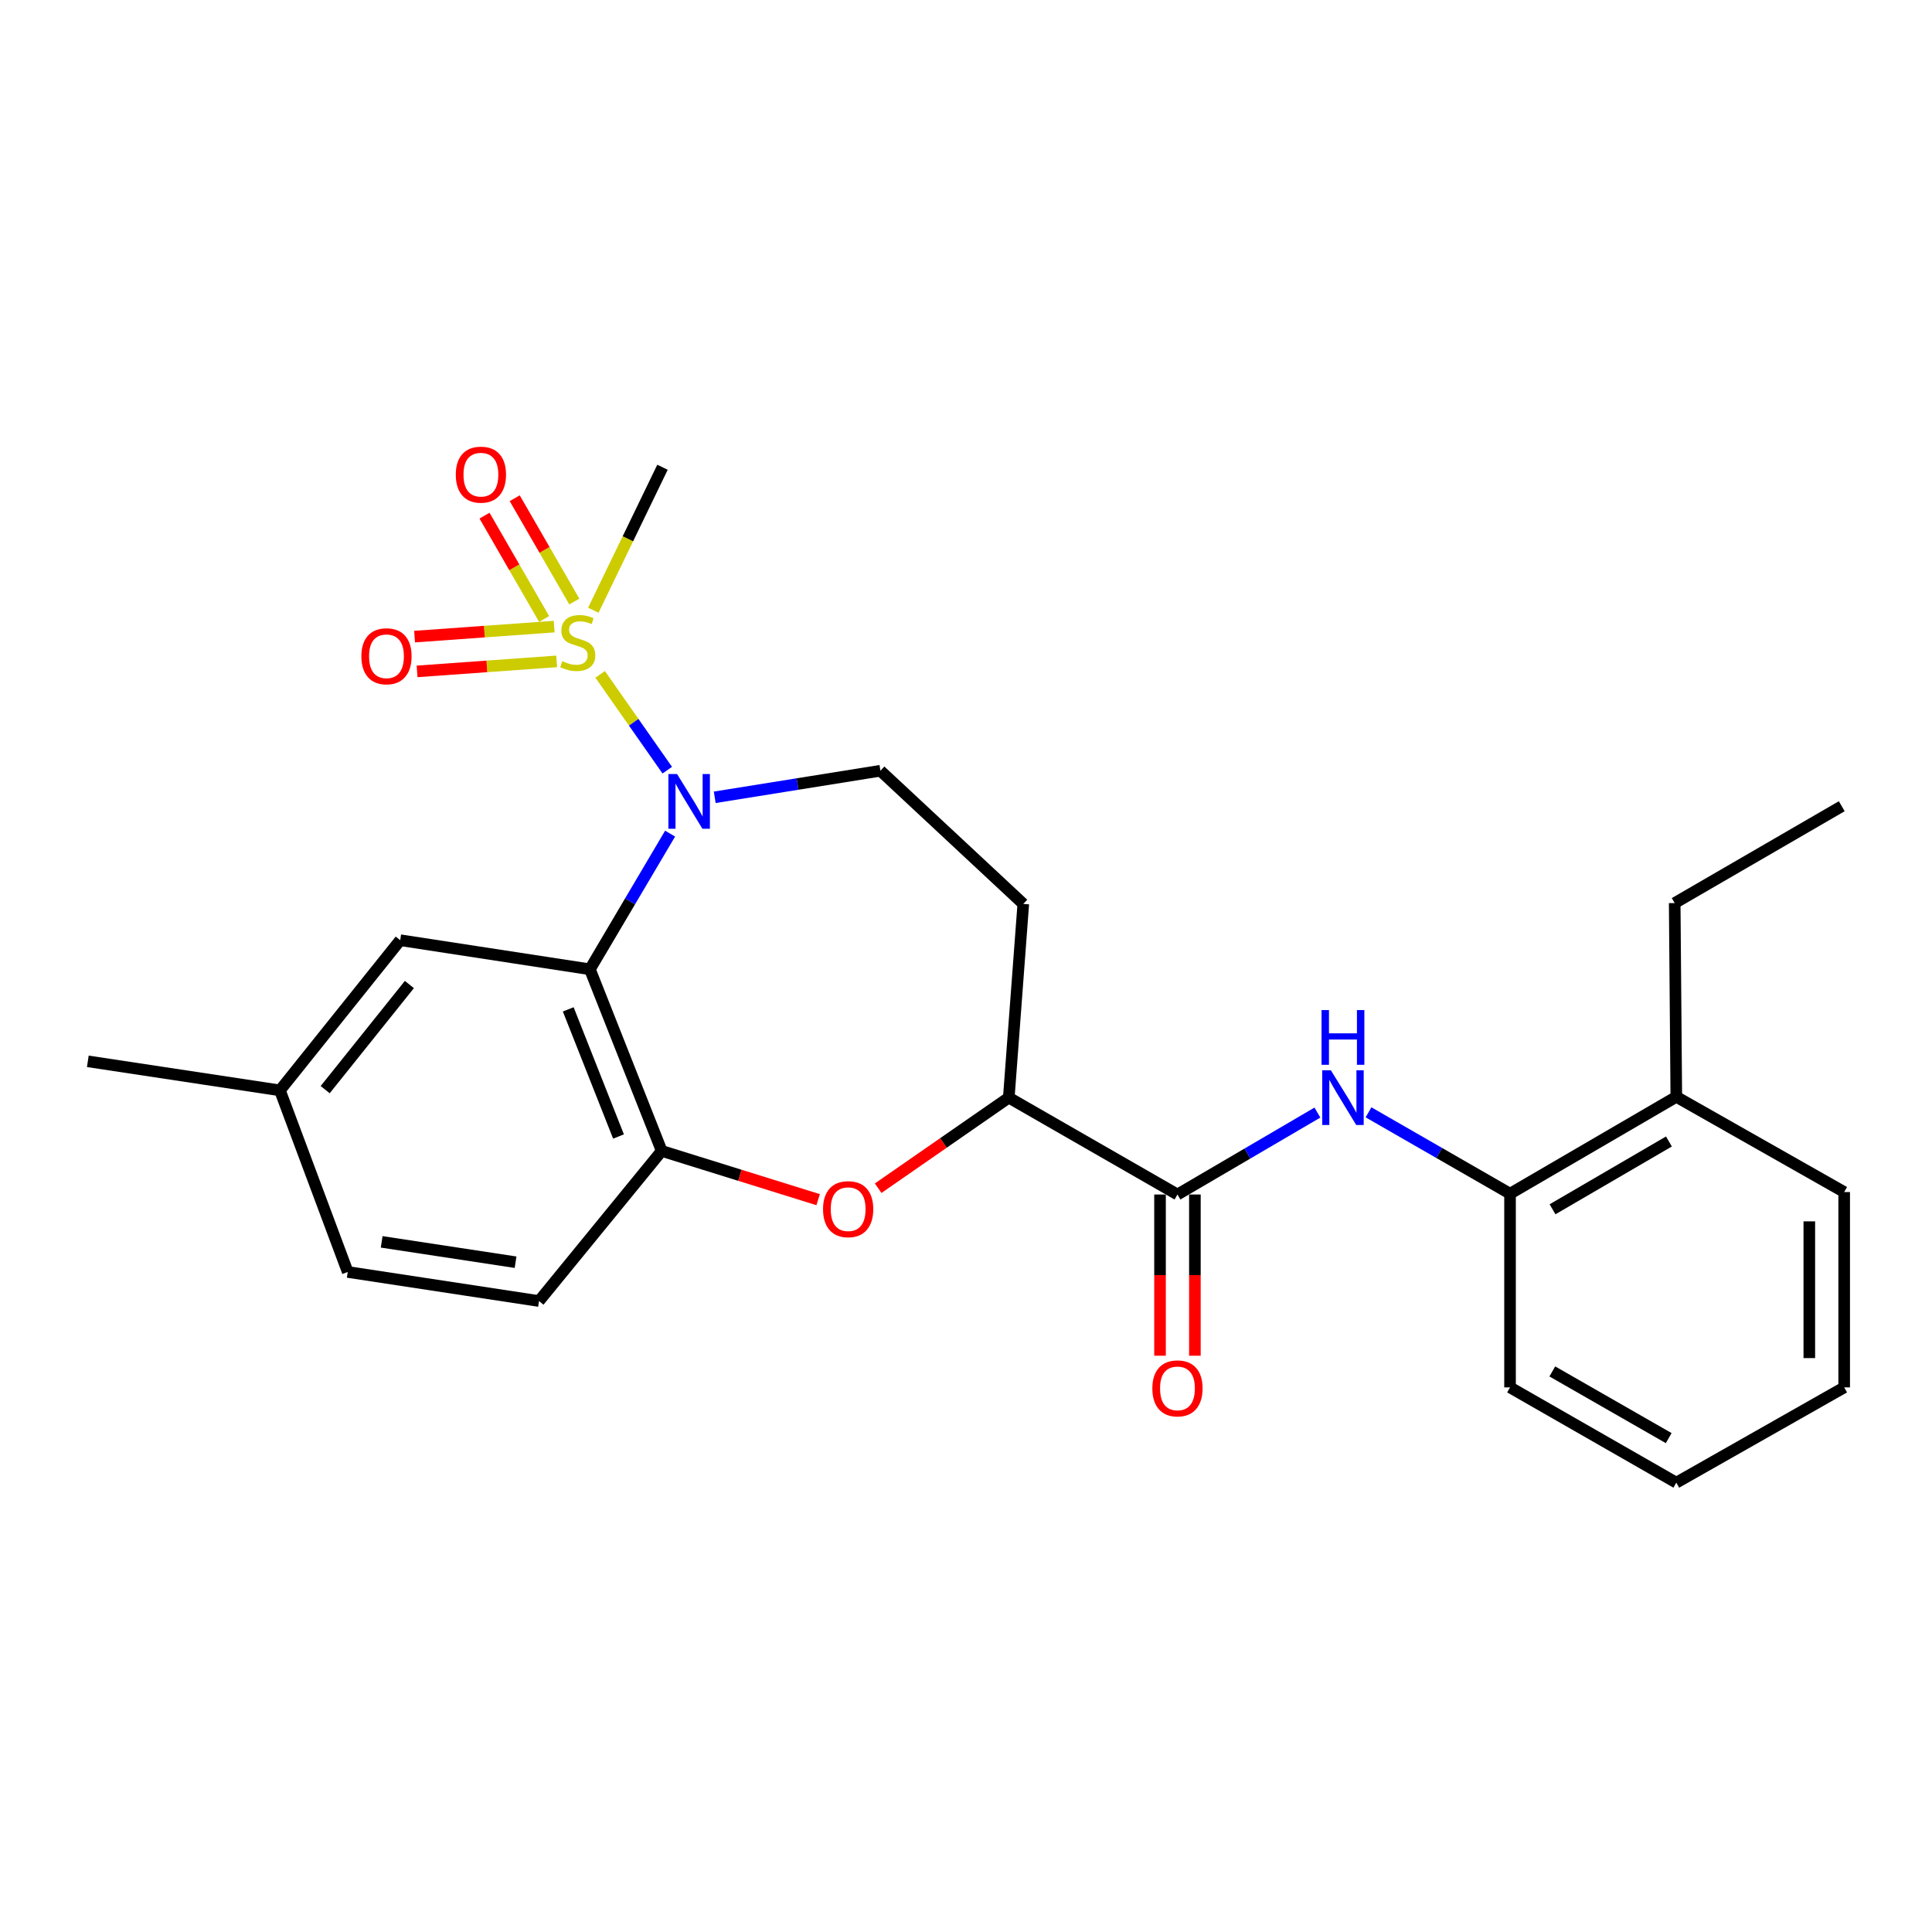 <?xml version='1.0' encoding='iso-8859-1'?>
<svg version='1.1' baseProfile='full'
              xmlns='http://www.w3.org/2000/svg'
                      xmlns:rdkit='http://www.rdkit.org/xml'
                      xmlns:xlink='http://www.w3.org/1999/xlink'
                  xml:space='preserve'
width='1000px' height='1000px' viewBox='0 0 1000 1000'>
<!-- END OF HEADER -->
<rect style='opacity:1.0;fill:#FFFFFF;stroke:none' width='1000' height='1000' x='0' y='0'> </rect>
<path class='bond-0' d='M 310.637,349.05 L 328.007,373.843' style='fill:none;fill-rule:evenodd;stroke:#CCCC00;stroke-width:6px;stroke-linecap:butt;stroke-linejoin:miter;stroke-opacity:1' />
<path class='bond-0' d='M 328.007,373.843 L 345.376,398.637' style='fill:none;fill-rule:evenodd;stroke:#0000FF;stroke-width:6px;stroke-linecap:butt;stroke-linejoin:miter;stroke-opacity:1' />
<path class='bond-9' d='M 286.838,324.332 L 250.713,326.922' style='fill:none;fill-rule:evenodd;stroke:#CCCC00;stroke-width:6px;stroke-linecap:butt;stroke-linejoin:miter;stroke-opacity:1' />
<path class='bond-9' d='M 250.713,326.922 L 214.587,329.512' style='fill:none;fill-rule:evenodd;stroke:#FF0000;stroke-width:6px;stroke-linecap:butt;stroke-linejoin:miter;stroke-opacity:1' />
<path class='bond-9' d='M 288.129,342.332 L 252.003,344.922' style='fill:none;fill-rule:evenodd;stroke:#CCCC00;stroke-width:6px;stroke-linecap:butt;stroke-linejoin:miter;stroke-opacity:1' />
<path class='bond-9' d='M 252.003,344.922 L 215.878,347.512' style='fill:none;fill-rule:evenodd;stroke:#FF0000;stroke-width:6px;stroke-linecap:butt;stroke-linejoin:miter;stroke-opacity:1' />
<path class='bond-10' d='M 297.269,311.366 L 281.843,284.623' style='fill:none;fill-rule:evenodd;stroke:#CCCC00;stroke-width:6px;stroke-linecap:butt;stroke-linejoin:miter;stroke-opacity:1' />
<path class='bond-10' d='M 281.843,284.623 L 266.416,257.88' style='fill:none;fill-rule:evenodd;stroke:#FF0000;stroke-width:6px;stroke-linecap:butt;stroke-linejoin:miter;stroke-opacity:1' />
<path class='bond-10' d='M 281.637,320.383 L 266.211,293.64' style='fill:none;fill-rule:evenodd;stroke:#CCCC00;stroke-width:6px;stroke-linecap:butt;stroke-linejoin:miter;stroke-opacity:1' />
<path class='bond-10' d='M 266.211,293.64 L 250.784,266.897' style='fill:none;fill-rule:evenodd;stroke:#FF0000;stroke-width:6px;stroke-linecap:butt;stroke-linejoin:miter;stroke-opacity:1' />
<path class='bond-16' d='M 307.095,315.865 L 325.001,278.858' style='fill:none;fill-rule:evenodd;stroke:#CCCC00;stroke-width:6px;stroke-linecap:butt;stroke-linejoin:miter;stroke-opacity:1' />
<path class='bond-16' d='M 325.001,278.858 L 342.907,241.851' style='fill:none;fill-rule:evenodd;stroke:#000000;stroke-width:6px;stroke-linecap:butt;stroke-linejoin:miter;stroke-opacity:1' />
<path class='bond-1' d='M 346.84,431.488 L 326.086,466.597' style='fill:none;fill-rule:evenodd;stroke:#0000FF;stroke-width:6px;stroke-linecap:butt;stroke-linejoin:miter;stroke-opacity:1' />
<path class='bond-1' d='M 326.086,466.597 L 305.331,501.707' style='fill:none;fill-rule:evenodd;stroke:#000000;stroke-width:6px;stroke-linecap:butt;stroke-linejoin:miter;stroke-opacity:1' />
<path class='bond-7' d='M 369.949,412.68 L 412.828,405.807' style='fill:none;fill-rule:evenodd;stroke:#0000FF;stroke-width:6px;stroke-linecap:butt;stroke-linejoin:miter;stroke-opacity:1' />
<path class='bond-7' d='M 412.828,405.807 L 455.706,398.933' style='fill:none;fill-rule:evenodd;stroke:#000000;stroke-width:6px;stroke-linecap:butt;stroke-linejoin:miter;stroke-opacity:1' />
<path class='bond-2' d='M 305.331,501.707 L 342.496,595.718' style='fill:none;fill-rule:evenodd;stroke:#000000;stroke-width:6px;stroke-linecap:butt;stroke-linejoin:miter;stroke-opacity:1' />
<path class='bond-2' d='M 294.123,522.443 L 320.139,588.251' style='fill:none;fill-rule:evenodd;stroke:#000000;stroke-width:6px;stroke-linecap:butt;stroke-linejoin:miter;stroke-opacity:1' />
<path class='bond-12' d='M 305.331,501.707 L 207.149,486.648' style='fill:none;fill-rule:evenodd;stroke:#000000;stroke-width:6px;stroke-linecap:butt;stroke-linejoin:miter;stroke-opacity:1' />
<path class='bond-3' d='M 342.496,595.718 L 382.986,608.333' style='fill:none;fill-rule:evenodd;stroke:#000000;stroke-width:6px;stroke-linecap:butt;stroke-linejoin:miter;stroke-opacity:1' />
<path class='bond-3' d='M 382.986,608.333 L 423.477,620.947' style='fill:none;fill-rule:evenodd;stroke:#FF0000;stroke-width:6px;stroke-linecap:butt;stroke-linejoin:miter;stroke-opacity:1' />
<path class='bond-14' d='M 342.496,595.718 L 278.993,673.417' style='fill:none;fill-rule:evenodd;stroke:#000000;stroke-width:6px;stroke-linecap:butt;stroke-linejoin:miter;stroke-opacity:1' />
<path class='bond-26' d='M 454.533,615.016 L 488.34,591.571' style='fill:none;fill-rule:evenodd;stroke:#FF0000;stroke-width:6px;stroke-linecap:butt;stroke-linejoin:miter;stroke-opacity:1' />
<path class='bond-26' d='M 488.34,591.571 L 522.147,568.127' style='fill:none;fill-rule:evenodd;stroke:#000000;stroke-width:6px;stroke-linecap:butt;stroke-linejoin:miter;stroke-opacity:1' />
<path class='bond-4' d='M 609.451,618.276 L 522.147,568.127' style='fill:none;fill-rule:evenodd;stroke:#000000;stroke-width:6px;stroke-linecap:butt;stroke-linejoin:miter;stroke-opacity:1' />
<path class='bond-5' d='M 609.451,618.276 L 645.67,597.072' style='fill:none;fill-rule:evenodd;stroke:#000000;stroke-width:6px;stroke-linecap:butt;stroke-linejoin:miter;stroke-opacity:1' />
<path class='bond-5' d='M 645.67,597.072 L 681.889,575.867' style='fill:none;fill-rule:evenodd;stroke:#0000FF;stroke-width:6px;stroke-linecap:butt;stroke-linejoin:miter;stroke-opacity:1' />
<path class='bond-13' d='M 600.427,618.276 L 600.427,659.996' style='fill:none;fill-rule:evenodd;stroke:#000000;stroke-width:6px;stroke-linecap:butt;stroke-linejoin:miter;stroke-opacity:1' />
<path class='bond-13' d='M 600.427,659.996 L 600.427,701.716' style='fill:none;fill-rule:evenodd;stroke:#FF0000;stroke-width:6px;stroke-linecap:butt;stroke-linejoin:miter;stroke-opacity:1' />
<path class='bond-13' d='M 618.474,618.276 L 618.474,659.996' style='fill:none;fill-rule:evenodd;stroke:#000000;stroke-width:6px;stroke-linecap:butt;stroke-linejoin:miter;stroke-opacity:1' />
<path class='bond-13' d='M 618.474,659.996 L 618.474,701.716' style='fill:none;fill-rule:evenodd;stroke:#FF0000;stroke-width:6px;stroke-linecap:butt;stroke-linejoin:miter;stroke-opacity:1' />
<path class='bond-8' d='M 708.344,575.737 L 744.968,596.796' style='fill:none;fill-rule:evenodd;stroke:#0000FF;stroke-width:6px;stroke-linecap:butt;stroke-linejoin:miter;stroke-opacity:1' />
<path class='bond-8' d='M 744.968,596.796 L 781.592,617.855' style='fill:none;fill-rule:evenodd;stroke:#000000;stroke-width:6px;stroke-linecap:butt;stroke-linejoin:miter;stroke-opacity:1' />
<path class='bond-6' d='M 522.147,568.127 L 529.656,467.87' style='fill:none;fill-rule:evenodd;stroke:#000000;stroke-width:6px;stroke-linecap:butt;stroke-linejoin:miter;stroke-opacity:1' />
<path class='bond-11' d='M 455.706,398.933 L 529.656,467.87' style='fill:none;fill-rule:evenodd;stroke:#000000;stroke-width:6px;stroke-linecap:butt;stroke-linejoin:miter;stroke-opacity:1' />
<path class='bond-15' d='M 781.592,617.855 L 867.653,567.716' style='fill:none;fill-rule:evenodd;stroke:#000000;stroke-width:6px;stroke-linecap:butt;stroke-linejoin:miter;stroke-opacity:1' />
<path class='bond-15' d='M 803.586,625.927 L 863.828,590.83' style='fill:none;fill-rule:evenodd;stroke:#000000;stroke-width:6px;stroke-linecap:butt;stroke-linejoin:miter;stroke-opacity:1' />
<path class='bond-19' d='M 781.592,617.855 L 781.592,718.112' style='fill:none;fill-rule:evenodd;stroke:#000000;stroke-width:6px;stroke-linecap:butt;stroke-linejoin:miter;stroke-opacity:1' />
<path class='bond-17' d='M 207.149,486.648 L 144.889,564.377' style='fill:none;fill-rule:evenodd;stroke:#000000;stroke-width:6px;stroke-linecap:butt;stroke-linejoin:miter;stroke-opacity:1' />
<path class='bond-17' d='M 211.895,509.589 L 168.313,564' style='fill:none;fill-rule:evenodd;stroke:#000000;stroke-width:6px;stroke-linecap:butt;stroke-linejoin:miter;stroke-opacity:1' />
<path class='bond-27' d='M 278.993,673.417 L 179.989,658.368' style='fill:none;fill-rule:evenodd;stroke:#000000;stroke-width:6px;stroke-linecap:butt;stroke-linejoin:miter;stroke-opacity:1' />
<path class='bond-27' d='M 266.855,653.318 L 197.552,642.784' style='fill:none;fill-rule:evenodd;stroke:#000000;stroke-width:6px;stroke-linecap:butt;stroke-linejoin:miter;stroke-opacity:1' />
<path class='bond-20' d='M 867.653,567.716 L 866.821,467.429' style='fill:none;fill-rule:evenodd;stroke:#000000;stroke-width:6px;stroke-linecap:butt;stroke-linejoin:miter;stroke-opacity:1' />
<path class='bond-21' d='M 867.653,567.716 L 954.545,617.002' style='fill:none;fill-rule:evenodd;stroke:#000000;stroke-width:6px;stroke-linecap:butt;stroke-linejoin:miter;stroke-opacity:1' />
<path class='bond-18' d='M 144.889,564.377 L 179.989,658.368' style='fill:none;fill-rule:evenodd;stroke:#000000;stroke-width:6px;stroke-linecap:butt;stroke-linejoin:miter;stroke-opacity:1' />
<path class='bond-22' d='M 144.889,564.377 L 45.455,549.339' style='fill:none;fill-rule:evenodd;stroke:#000000;stroke-width:6px;stroke-linecap:butt;stroke-linejoin:miter;stroke-opacity:1' />
<path class='bond-24' d='M 781.592,718.112 L 867.653,767.418' style='fill:none;fill-rule:evenodd;stroke:#000000;stroke-width:6px;stroke-linecap:butt;stroke-linejoin:miter;stroke-opacity:1' />
<path class='bond-24' d='M 803.472,709.849 L 863.715,744.364' style='fill:none;fill-rule:evenodd;stroke:#000000;stroke-width:6px;stroke-linecap:butt;stroke-linejoin:miter;stroke-opacity:1' />
<path class='bond-23' d='M 866.821,467.429 L 953.292,417.3' style='fill:none;fill-rule:evenodd;stroke:#000000;stroke-width:6px;stroke-linecap:butt;stroke-linejoin:miter;stroke-opacity:1' />
<path class='bond-28' d='M 954.545,617.002 L 954.545,718.112' style='fill:none;fill-rule:evenodd;stroke:#000000;stroke-width:6px;stroke-linecap:butt;stroke-linejoin:miter;stroke-opacity:1' />
<path class='bond-28' d='M 936.499,632.169 L 936.499,702.945' style='fill:none;fill-rule:evenodd;stroke:#000000;stroke-width:6px;stroke-linecap:butt;stroke-linejoin:miter;stroke-opacity:1' />
<path class='bond-25' d='M 867.653,767.418 L 954.545,718.112' style='fill:none;fill-rule:evenodd;stroke:#000000;stroke-width:6px;stroke-linecap:butt;stroke-linejoin:miter;stroke-opacity:1' />
<path  class='atom-0' d='M 291.045 342.223
Q 291.365 342.343, 292.685 342.903
Q 294.005 343.463, 295.445 343.823
Q 296.925 344.143, 298.365 344.143
Q 301.045 344.143, 302.605 342.863
Q 304.165 341.543, 304.165 339.263
Q 304.165 337.703, 303.365 336.743
Q 302.605 335.783, 301.405 335.263
Q 300.205 334.743, 298.205 334.143
Q 295.685 333.383, 294.165 332.663
Q 292.685 331.943, 291.605 330.423
Q 290.565 328.903, 290.565 326.343
Q 290.565 322.783, 292.965 320.583
Q 295.405 318.383, 300.205 318.383
Q 303.485 318.383, 307.205 319.943
L 306.285 323.023
Q 302.885 321.623, 300.325 321.623
Q 297.565 321.623, 296.045 322.783
Q 294.525 323.903, 294.565 325.863
Q 294.565 327.383, 295.325 328.303
Q 296.125 329.223, 297.245 329.743
Q 298.405 330.263, 300.325 330.863
Q 302.885 331.663, 304.405 332.463
Q 305.925 333.263, 307.005 334.903
Q 308.125 336.503, 308.125 339.263
Q 308.125 343.183, 305.485 345.303
Q 302.885 347.383, 298.525 347.383
Q 296.005 347.383, 294.085 346.823
Q 292.205 346.303, 289.965 345.383
L 291.045 342.223
' fill='#CCCC00'/>
<path  class='atom-1' d='M 350.443 400.644
L 359.723 415.644
Q 360.643 417.124, 362.123 419.804
Q 363.603 422.484, 363.683 422.644
L 363.683 400.644
L 367.443 400.644
L 367.443 428.964
L 363.563 428.964
L 353.603 412.564
Q 352.443 410.644, 351.203 408.444
Q 350.003 406.244, 349.643 405.564
L 349.643 428.964
L 345.963 428.964
L 345.963 400.644
L 350.443 400.644
' fill='#0000FF'/>
<path  class='atom-4' d='M 426.004 625.865
Q 426.004 619.065, 429.364 615.265
Q 432.724 611.465, 439.004 611.465
Q 445.284 611.465, 448.644 615.265
Q 452.004 619.065, 452.004 625.865
Q 452.004 632.745, 448.604 636.665
Q 445.204 640.545, 439.004 640.545
Q 432.764 640.545, 429.364 636.665
Q 426.004 632.785, 426.004 625.865
M 439.004 637.345
Q 443.324 637.345, 445.644 634.465
Q 448.004 631.545, 448.004 625.865
Q 448.004 620.305, 445.644 617.505
Q 443.324 614.665, 439.004 614.665
Q 434.684 614.665, 432.324 617.465
Q 430.004 620.265, 430.004 625.865
Q 430.004 631.585, 432.324 634.465
Q 434.684 637.345, 439.004 637.345
' fill='#FF0000'/>
<path  class='atom-6' d='M 688.85 553.967
L 698.13 568.967
Q 699.05 570.447, 700.53 573.127
Q 702.01 575.807, 702.09 575.967
L 702.09 553.967
L 705.85 553.967
L 705.85 582.287
L 701.97 582.287
L 692.01 565.887
Q 690.85 563.967, 689.61 561.767
Q 688.41 559.567, 688.05 558.887
L 688.05 582.287
L 684.37 582.287
L 684.37 553.967
L 688.85 553.967
' fill='#0000FF'/>
<path  class='atom-6' d='M 684.03 522.815
L 687.87 522.815
L 687.87 534.855
L 702.35 534.855
L 702.35 522.815
L 706.19 522.815
L 706.19 551.135
L 702.35 551.135
L 702.35 538.055
L 687.87 538.055
L 687.87 551.135
L 684.03 551.135
L 684.03 522.815
' fill='#0000FF'/>
<path  class='atom-10' d='M 187.041 339.681
Q 187.041 332.881, 190.401 329.081
Q 193.761 325.281, 200.041 325.281
Q 206.321 325.281, 209.681 329.081
Q 213.041 332.881, 213.041 339.681
Q 213.041 346.561, 209.641 350.481
Q 206.241 354.361, 200.041 354.361
Q 193.801 354.361, 190.401 350.481
Q 187.041 346.601, 187.041 339.681
M 200.041 351.161
Q 204.361 351.161, 206.681 348.281
Q 209.041 345.361, 209.041 339.681
Q 209.041 334.121, 206.681 331.321
Q 204.361 328.481, 200.041 328.481
Q 195.721 328.481, 193.361 331.281
Q 191.041 334.081, 191.041 339.681
Q 191.041 345.401, 193.361 348.281
Q 195.721 351.161, 200.041 351.161
' fill='#FF0000'/>
<path  class='atom-11' d='M 235.916 245.68
Q 235.916 238.88, 239.276 235.08
Q 242.636 231.28, 248.916 231.28
Q 255.196 231.28, 258.556 235.08
Q 261.916 238.88, 261.916 245.68
Q 261.916 252.56, 258.516 256.48
Q 255.116 260.36, 248.916 260.36
Q 242.676 260.36, 239.276 256.48
Q 235.916 252.6, 235.916 245.68
M 248.916 257.16
Q 253.236 257.16, 255.556 254.28
Q 257.916 251.36, 257.916 245.68
Q 257.916 240.12, 255.556 237.32
Q 253.236 234.48, 248.916 234.48
Q 244.596 234.48, 242.236 237.28
Q 239.916 240.08, 239.916 245.68
Q 239.916 251.4, 242.236 254.28
Q 244.596 257.16, 248.916 257.16
' fill='#FF0000'/>
<path  class='atom-14' d='M 596.451 718.623
Q 596.451 711.823, 599.811 708.023
Q 603.171 704.223, 609.451 704.223
Q 615.731 704.223, 619.091 708.023
Q 622.451 711.823, 622.451 718.623
Q 622.451 725.503, 619.051 729.423
Q 615.651 733.303, 609.451 733.303
Q 603.211 733.303, 599.811 729.423
Q 596.451 725.543, 596.451 718.623
M 609.451 730.103
Q 613.771 730.103, 616.091 727.223
Q 618.451 724.303, 618.451 718.623
Q 618.451 713.063, 616.091 710.263
Q 613.771 707.423, 609.451 707.423
Q 605.131 707.423, 602.771 710.223
Q 600.451 713.023, 600.451 718.623
Q 600.451 724.343, 602.771 727.223
Q 605.131 730.103, 609.451 730.103
' fill='#FF0000'/>
</svg>
